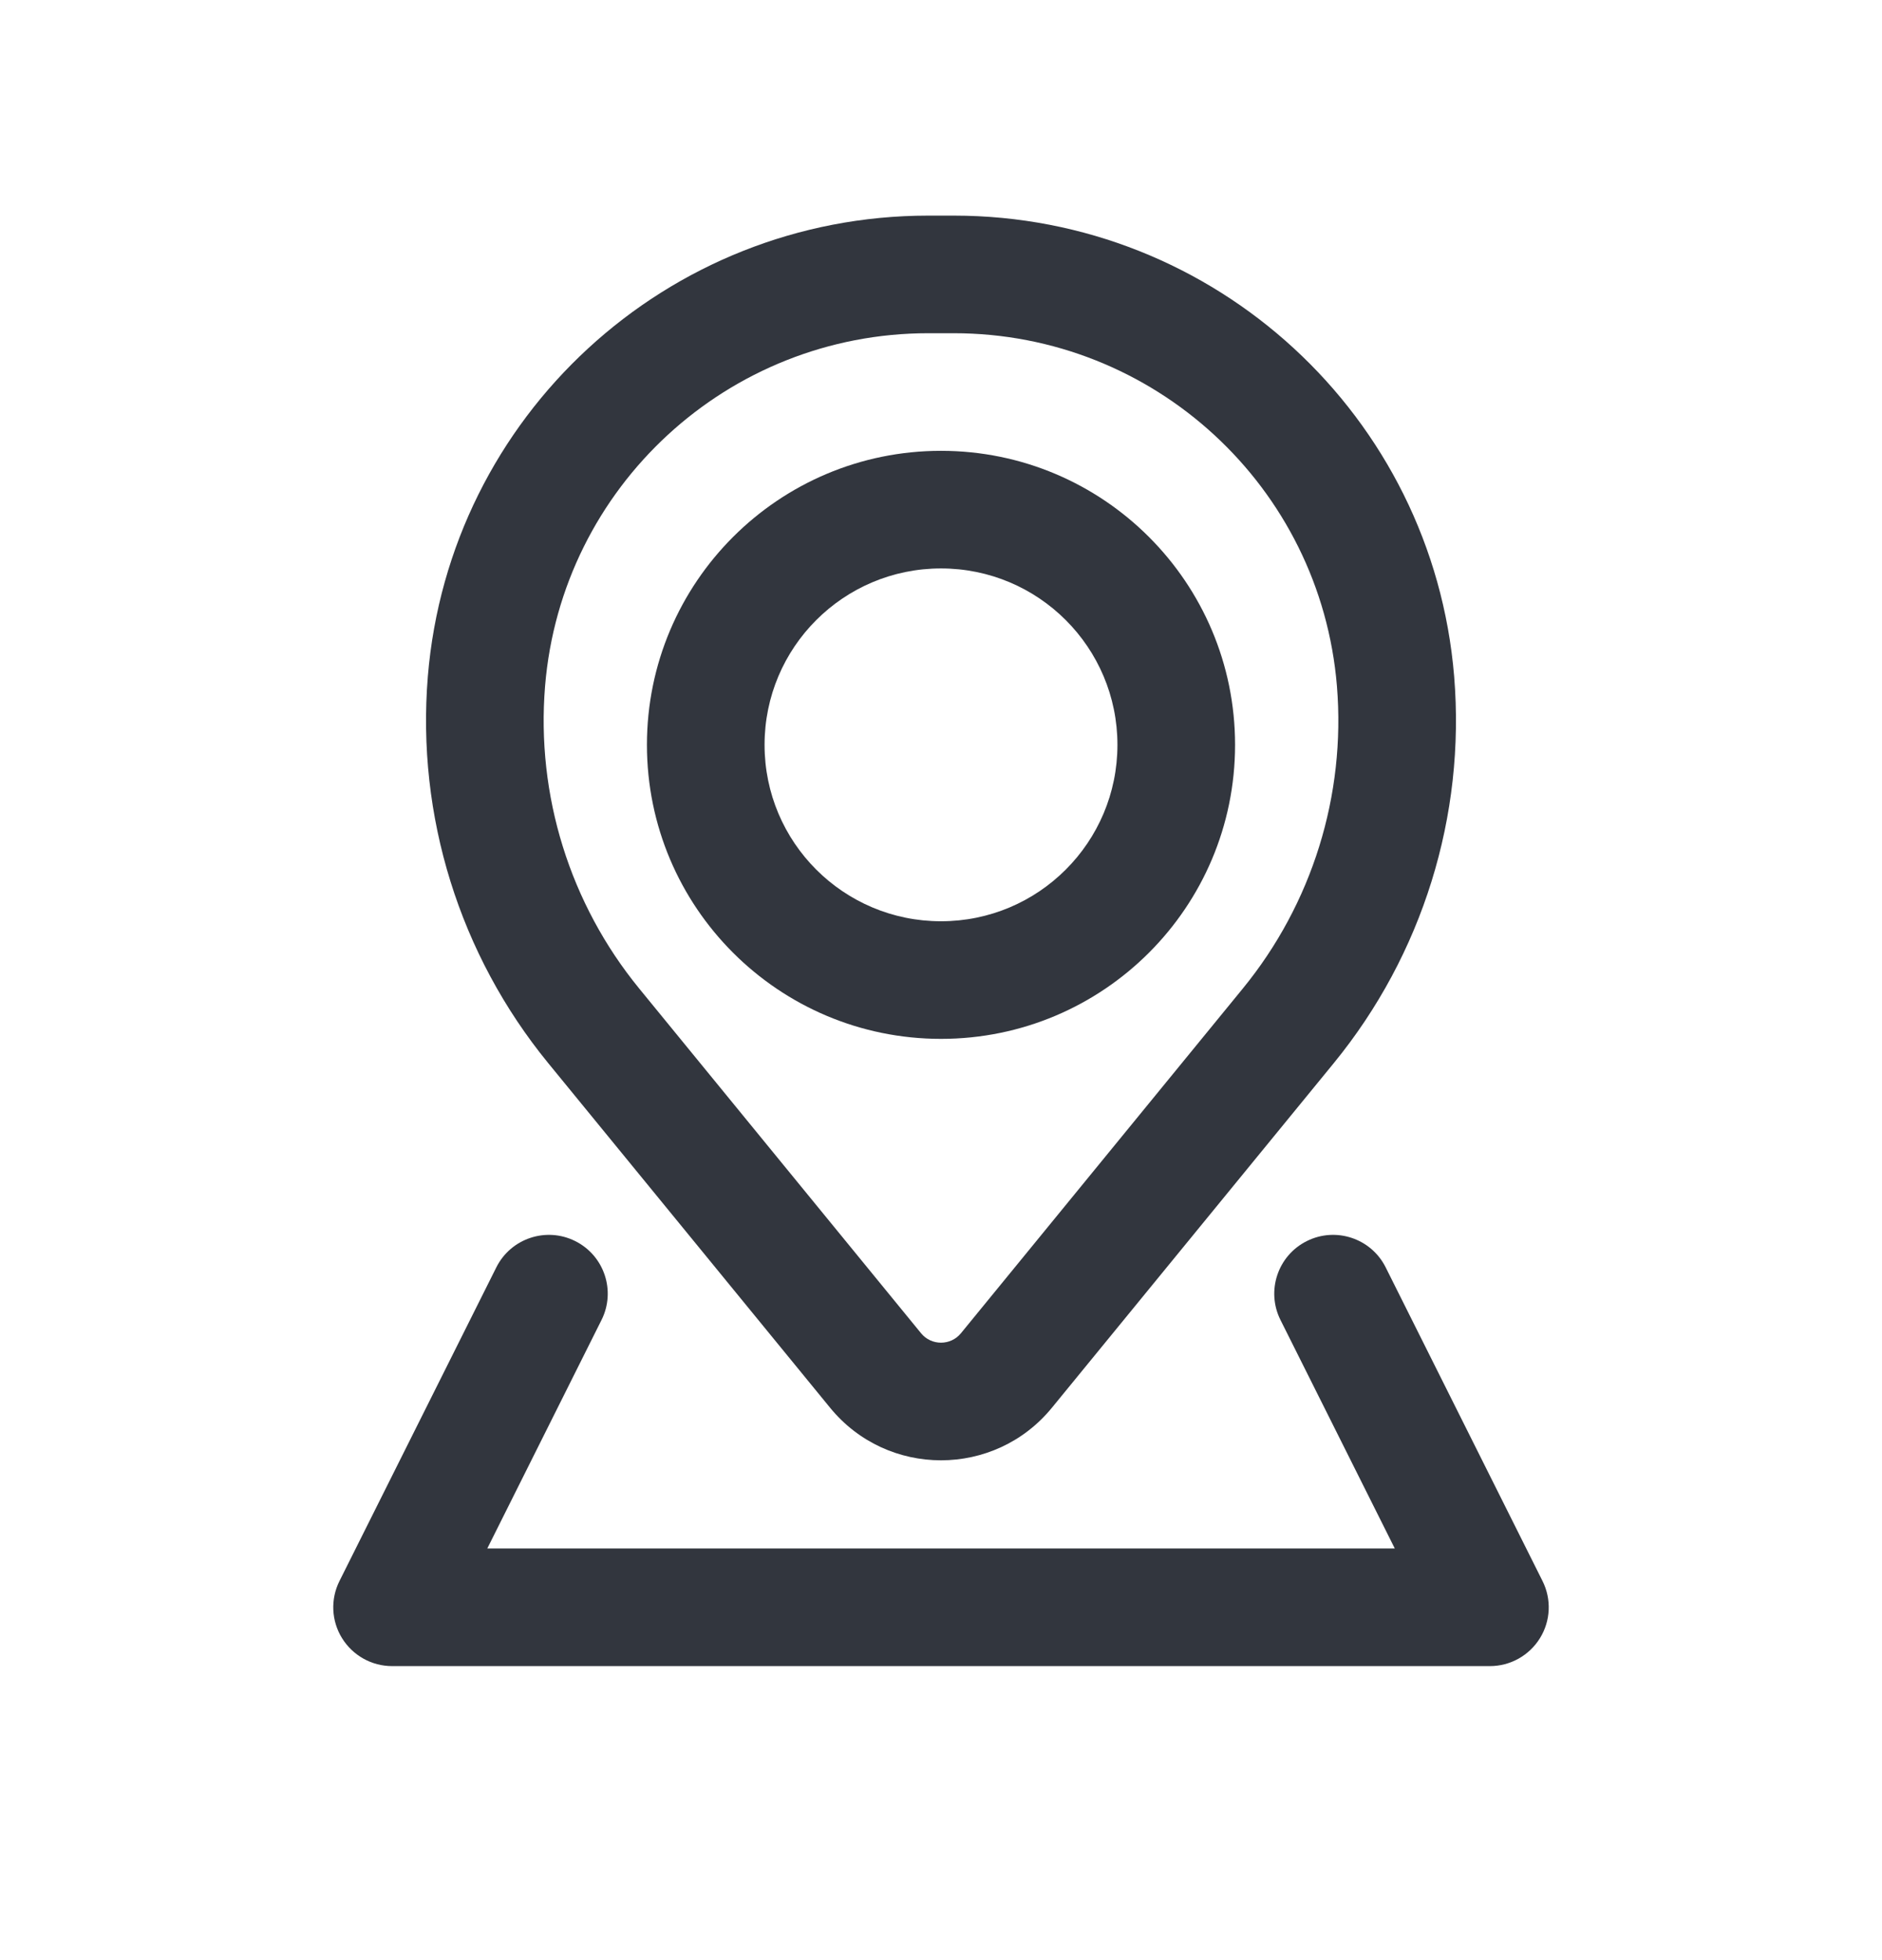 <svg width="24" height="25" viewBox="0 0 24 25" fill="none" xmlns="http://www.w3.org/2000/svg">
<g id="Outline/Navigation/Map-location">
<g id="Icon">
<path fill-rule="evenodd" clip-rule="evenodd" d="M8.25 9.5C8.25 7.429 9.929 5.75 12 5.75C14.071 5.75 15.75 7.429 15.75 9.5C15.75 11.571 14.071 13.25 12 13.25C9.929 13.25 8.25 11.571 8.25 9.5ZM12 7.25C10.757 7.25 9.75 8.257 9.75 9.5C9.75 10.743 10.757 11.75 12 11.75C13.243 11.75 14.25 10.743 14.25 9.5C14.25 8.257 13.243 7.25 12 7.25Z" fill="#32363E"/>
<path fill-rule="evenodd" clip-rule="evenodd" d="M5.456 8.627C5.73 5.306 8.506 2.75 11.838 2.75H12.162C15.495 2.75 18.27 5.306 18.544 8.627C18.69 10.408 18.14 12.175 17.01 13.558L13.415 17.954C12.684 18.849 11.316 18.849 10.585 17.954L6.99 13.558C5.86 12.175 5.31 10.408 5.456 8.627ZM11.838 4.25C9.286 4.25 7.161 6.207 6.951 8.75C6.837 10.143 7.267 11.527 8.152 12.609L11.746 17.005C11.877 17.165 12.123 17.165 12.254 17.005L15.848 12.609C16.733 11.527 17.163 10.143 17.049 8.75C16.839 6.207 14.714 4.25 12.162 4.25H11.838Z" fill="#32363E"/>
<path d="M7.671 16.835C7.856 16.465 7.706 16.014 7.335 15.829C6.965 15.644 6.514 15.794 6.329 16.165L4.329 20.165C4.213 20.397 4.225 20.673 4.362 20.894C4.499 21.115 4.74 21.25 5 21.25H19C19.26 21.25 19.501 21.115 19.638 20.894C19.775 20.673 19.787 20.397 19.671 20.165L17.671 16.165C17.486 15.794 17.035 15.644 16.665 15.829C16.294 16.014 16.144 16.465 16.329 16.835L17.787 19.75H6.214L7.671 16.835Z" fill="#32363E"/>
</g>
</g>
</svg>
